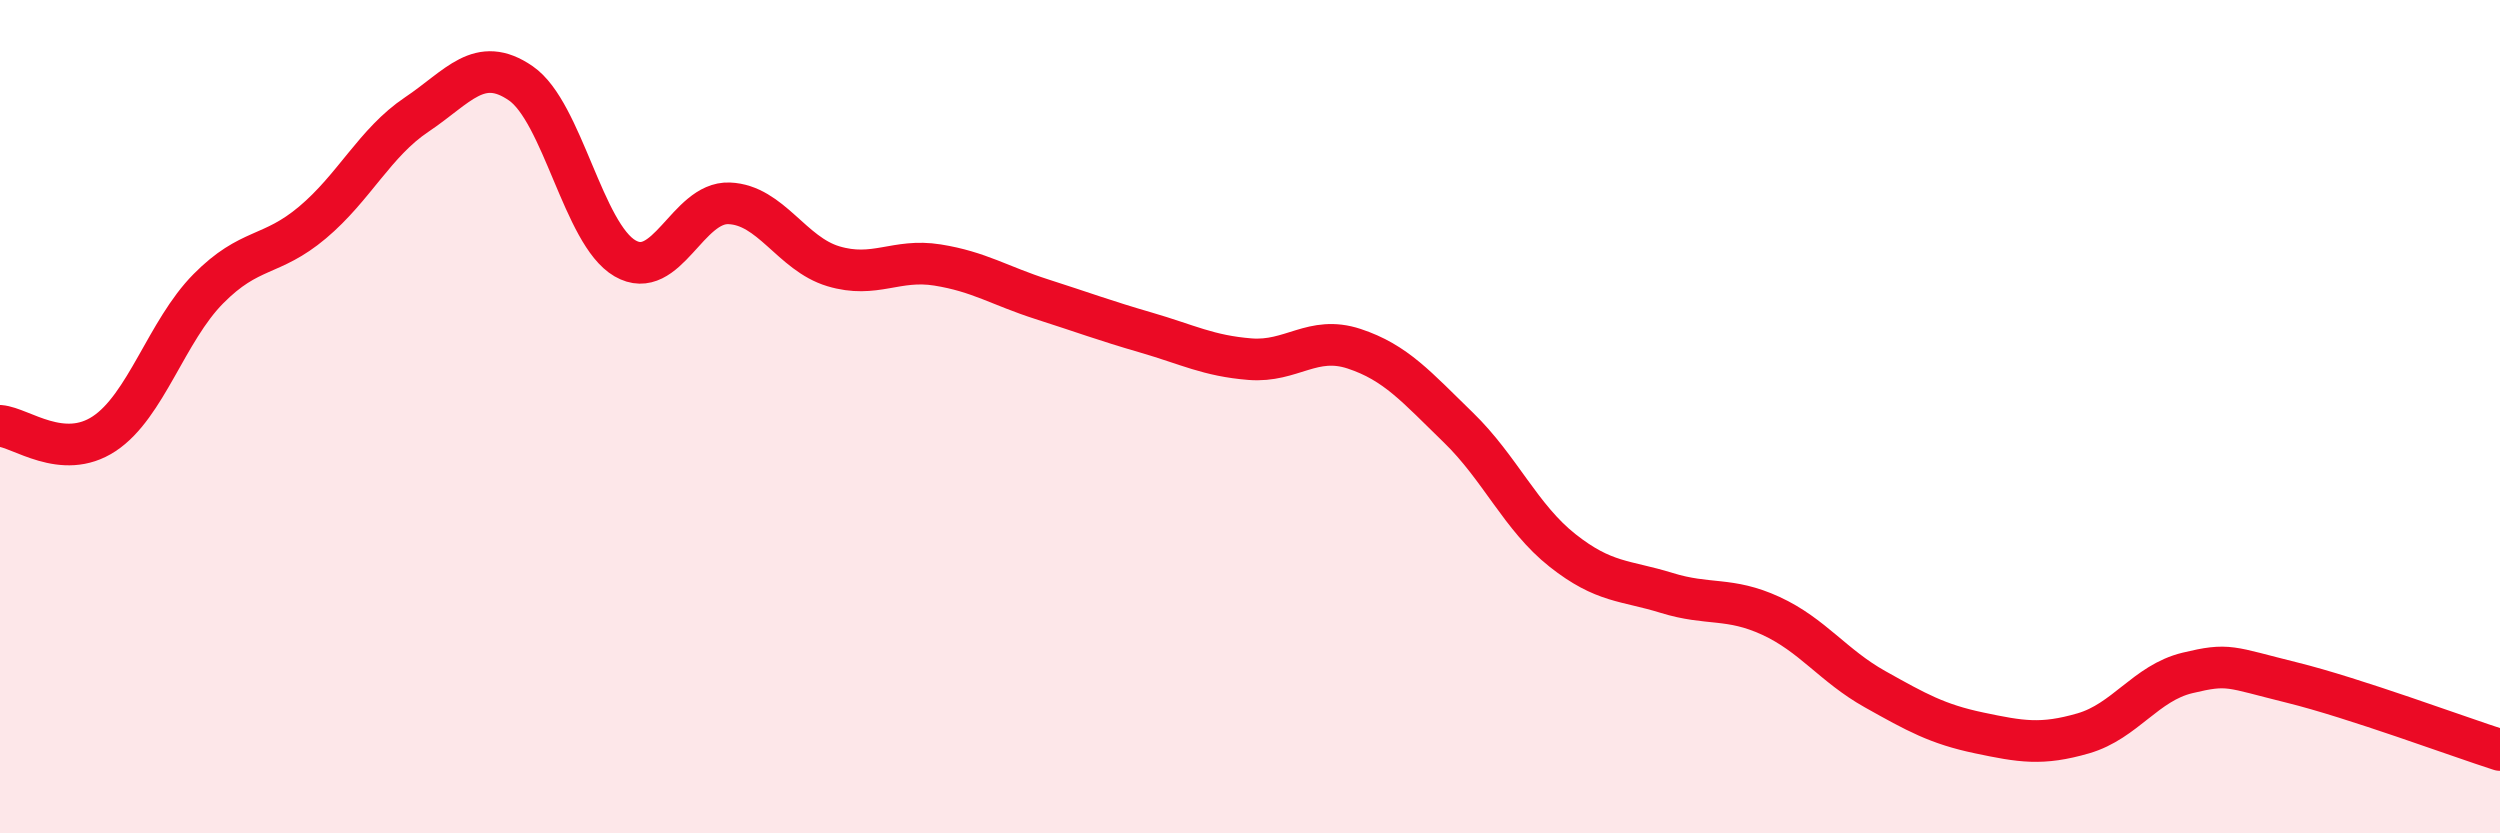 
    <svg width="60" height="20" viewBox="0 0 60 20" xmlns="http://www.w3.org/2000/svg">
      <path
        d="M 0,10.22 C 0.5,10.26 1.5,11.07 2.5,10.41 C 3.5,9.75 4,7.94 5,6.93 C 6,5.92 6.5,6.18 7.5,5.34 C 8.5,4.5 9,3.42 10,2.75 C 11,2.08 11.5,1.31 12.5,2 C 13.5,2.69 14,5.62 15,6.2 C 16,6.78 16.5,4.84 17.5,4.88 C 18.5,4.92 19,6.09 20,6.39 C 21,6.69 21.5,6.2 22.5,6.36 C 23.5,6.52 24,6.86 25,7.18 C 26,7.5 26.5,7.69 27.5,7.98 C 28.5,8.27 29,8.54 30,8.62 C 31,8.7 31.5,8.04 32.5,8.37 C 33.5,8.7 34,9.29 35,10.26 C 36,11.23 36.5,12.42 37.5,13.21 C 38.5,14 39,13.92 40,14.23 C 41,14.54 41.5,14.32 42.5,14.78 C 43.5,15.24 44,15.98 45,16.54 C 46,17.1 46.5,17.38 47.5,17.59 C 48.5,17.8 49,17.89 50,17.6 C 51,17.31 51.5,16.39 52.5,16.15 C 53.5,15.91 53.5,16.01 55,16.38 C 56.5,16.75 59,17.68 60,18L60 20L0 20Z"
        fill="#EB0A25"
        opacity="0.1"
        stroke-linecap="round"
        stroke-linejoin="round"
      />
      <path
        d="M 0,10.22 C 0.5,10.26 1.5,11.07 2.5,10.41 C 3.5,9.75 4,7.94 5,6.93 C 6,5.92 6.5,6.18 7.5,5.34 C 8.5,4.5 9,3.42 10,2.75 C 11,2.08 11.5,1.31 12.5,2 C 13.5,2.69 14,5.62 15,6.2 C 16,6.78 16.5,4.84 17.5,4.88 C 18.5,4.92 19,6.09 20,6.39 C 21,6.69 21.5,6.2 22.5,6.36 C 23.5,6.52 24,6.86 25,7.18 C 26,7.5 26.5,7.69 27.5,7.98 C 28.5,8.27 29,8.54 30,8.62 C 31,8.7 31.5,8.04 32.5,8.37 C 33.5,8.7 34,9.29 35,10.26 C 36,11.23 36.5,12.42 37.5,13.21 C 38.5,14 39,13.92 40,14.23 C 41,14.54 41.5,14.32 42.5,14.78 C 43.5,15.24 44,15.98 45,16.54 C 46,17.1 46.5,17.38 47.5,17.59 C 48.5,17.8 49,17.89 50,17.6 C 51,17.31 51.5,16.39 52.5,16.15 C 53.5,15.91 53.5,16.01 55,16.38 C 56.5,16.75 59,17.68 60,18"
        stroke="#EB0A25"
        stroke-width="1"
        fill="none"
        stroke-linecap="round"
        stroke-linejoin="round"
      />
    </svg>
  